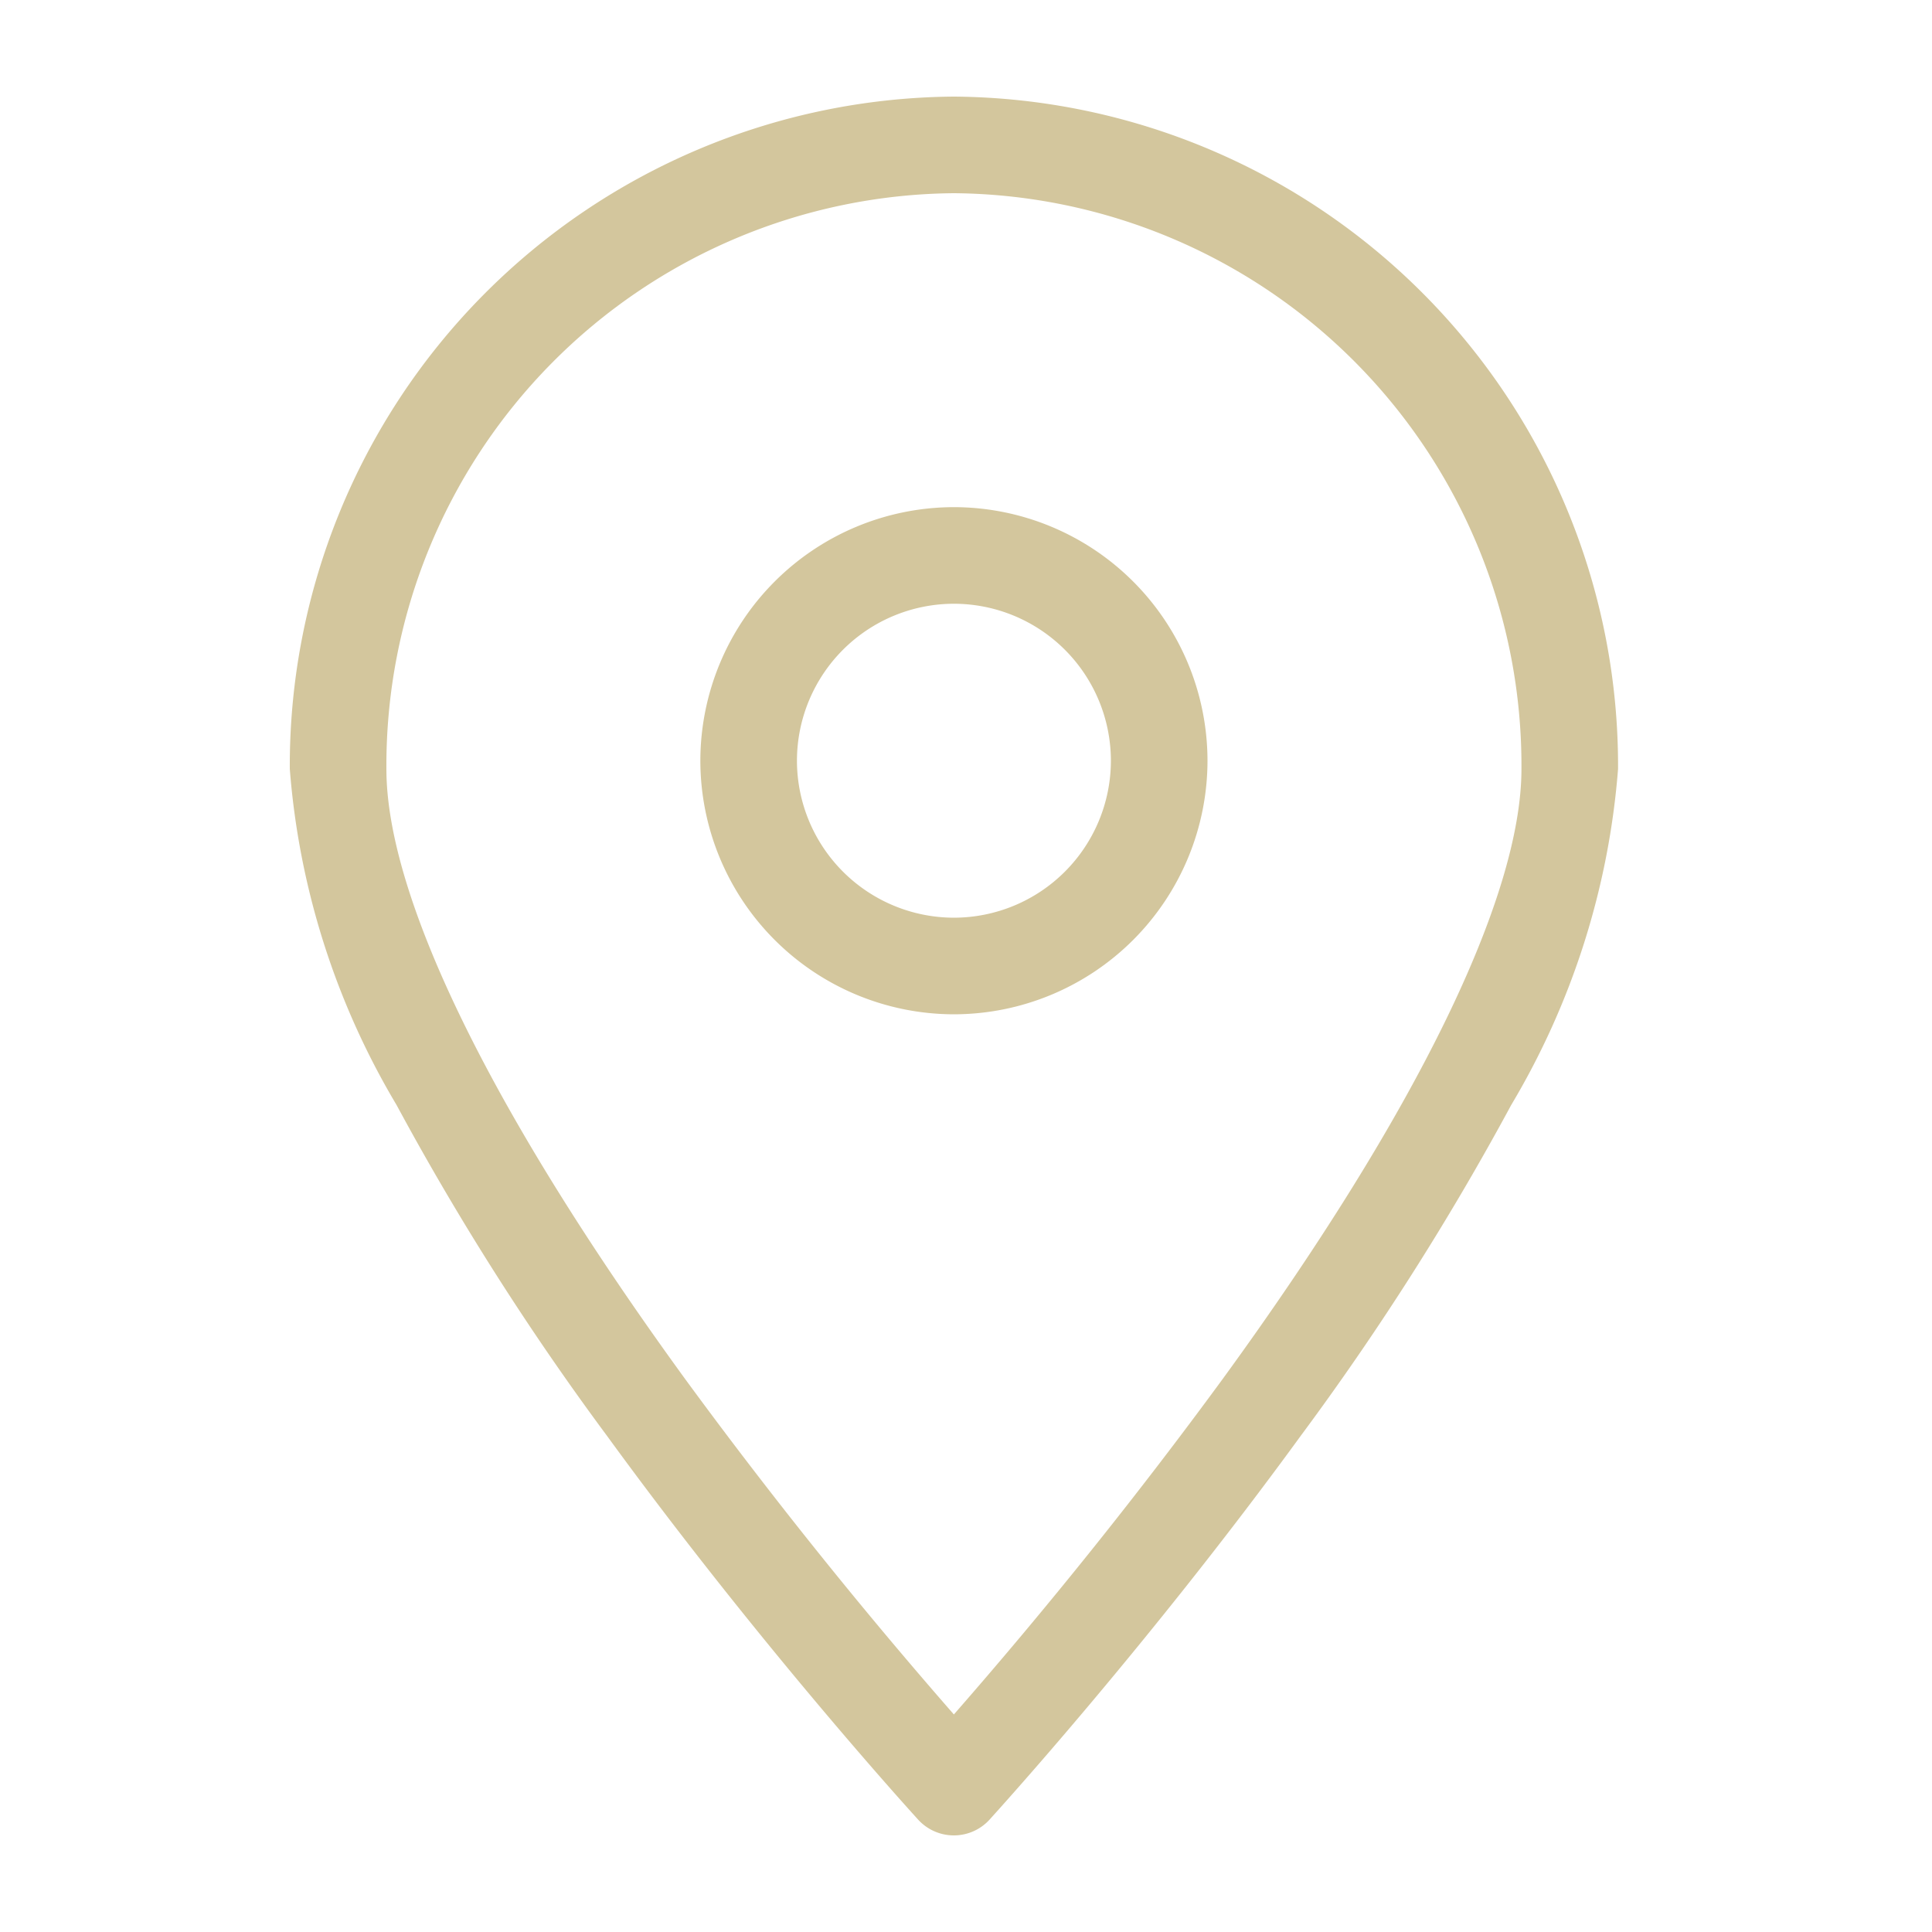 <svg xmlns="http://www.w3.org/2000/svg" width="40" height="40"><path fill="#d3c69d" d="M19.75 38a1 1 0 0 1-.744-.33c-.174-.191-3.307-3.64-6.44-7.944a56.657 56.657 0 0 1-4.355-6.847A16 16 0 0 1 6 15.921 13.852 13.852 0 0 1 19.75 2 13.853 13.853 0 0 1 33.5 15.921a16 16 0 0 1-2.212 6.957 56.661 56.661 0 0 1-4.356 6.847c-3.162 4.343-6.312 7.8-6.444 7.948a1 1 0 0 1-.738.327Zm0-34A11.85 11.85 0 0 0 8 15.921c0 2.666 2.2 7.15 6.183 12.627a103.097 103.097 0 0 0 5.566 6.948 103.074 103.074 0 0 0 5.567-6.948c3.988-5.476 6.184-9.961 6.184-12.627A11.85 11.85 0 0 0 19.75 4Zm0 17a5.256 5.256 0 0 1-5.25-5.25 5.256 5.256 0 0 1 5.25-5.25A5.256 5.256 0 0 1 25 15.75 5.256 5.256 0 0 1 19.75 21Zm0-8.5a3.253 3.253 0 0 0-3.25 3.249A3.254 3.254 0 0 0 19.75 19 3.254 3.254 0 0 0 23 15.75a3.253 3.253 0 0 0-3.25-3.25Z"/><path fill="none" d="M0 0h40v40H0z"/></svg>